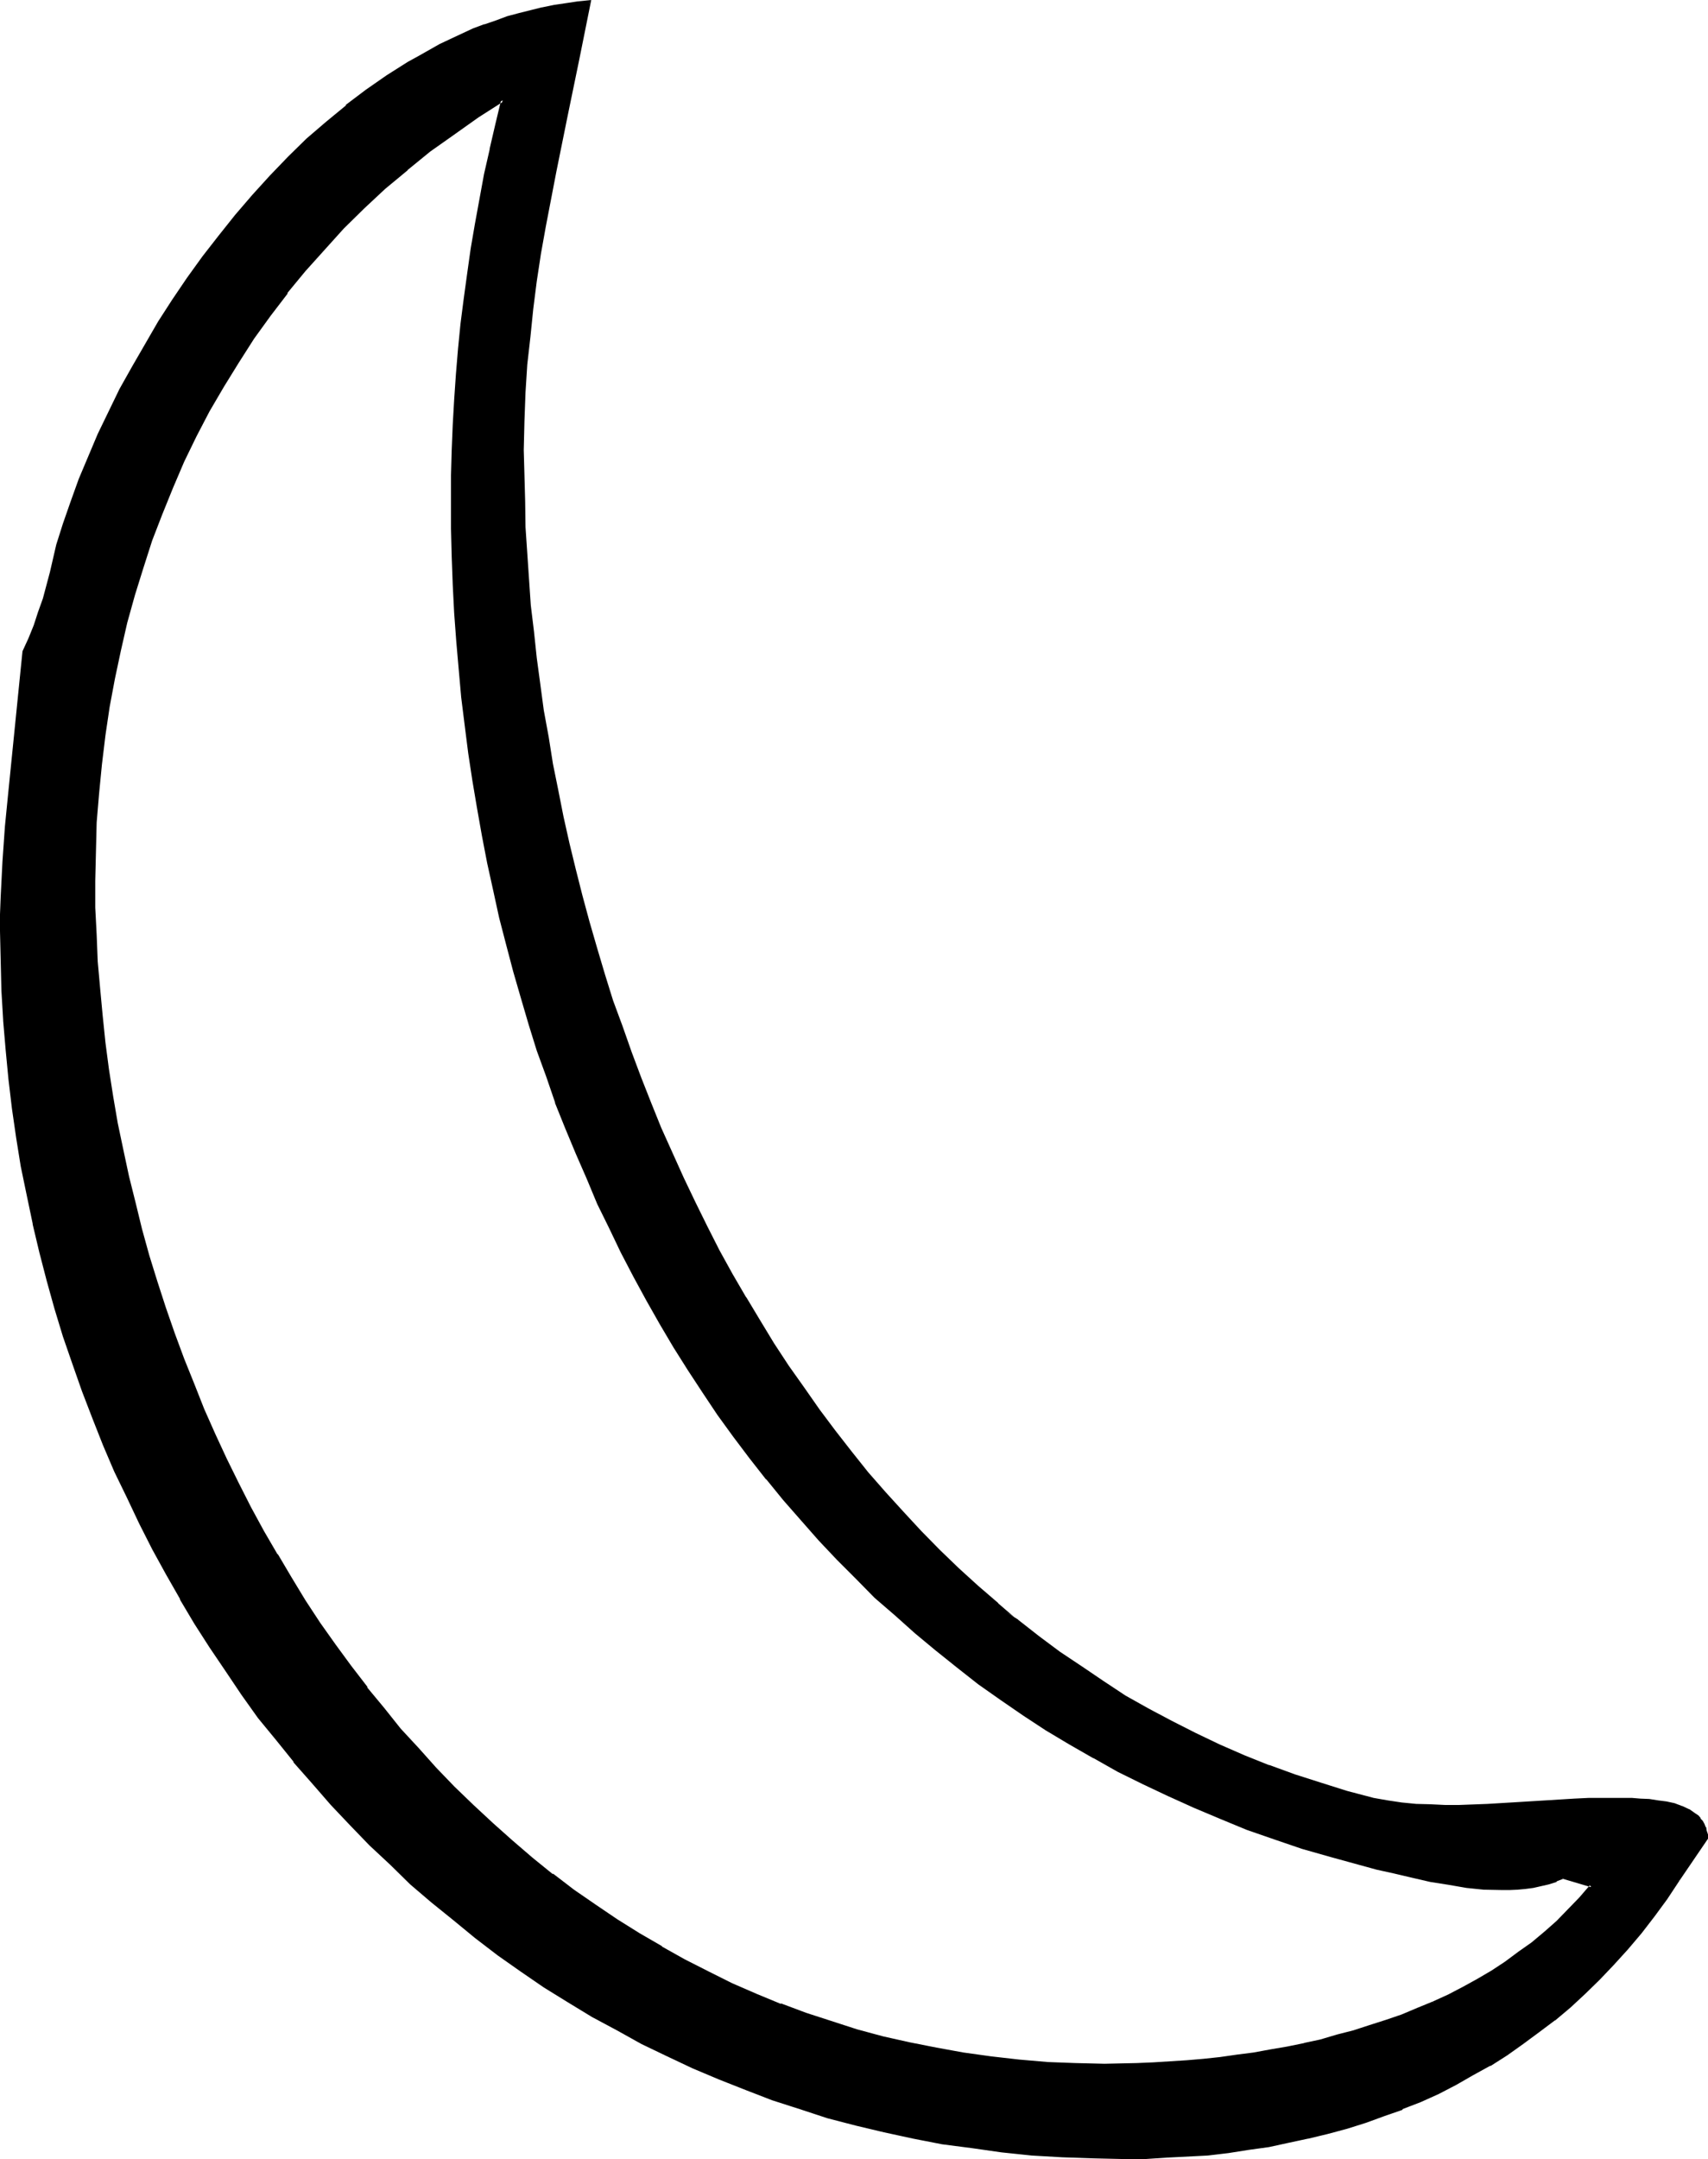<?xml version="1.0" encoding="UTF-8" standalone="no"?>
<svg
   version="1.0"
   width="123.419mm"
   height="155.956mm"
   id="svg5"
   sodipodi:docname="Silver 1.wmf"
   xmlns:inkscape="http://www.inkscape.org/namespaces/inkscape"
   xmlns:sodipodi="http://sodipodi.sourceforge.net/DTD/sodipodi-0.dtd"
   xmlns="http://www.w3.org/2000/svg"
   xmlns:svg="http://www.w3.org/2000/svg">
  <sodipodi:namedview
     id="namedview5"
     pagecolor="#ffffff"
     bordercolor="#000000"
     borderopacity="0.25"
     inkscape:showpageshadow="2"
     inkscape:pageopacity="0.0"
     inkscape:pagecheckerboard="0"
     inkscape:deskcolor="#d1d1d1"
     inkscape:document-units="mm" />
  <defs
     id="defs1">
    <pattern
       id="WMFhbasepattern"
       patternUnits="userSpaceOnUse"
       width="6"
       height="6"
       x="0"
       y="0" />
  </defs>
  <path
     style="fill:#000000;fill-opacity:1;fill-rule:evenodd;stroke:none"
     d="m 458.4,513.312 -3.456,4.992 -3.36,4.704 -3.552,4.512 -3.744,4.32 -3.744,4.224 -3.84,4.032 -4.032,3.936 -4.032,3.648 -4.224,3.552 -4.224,3.264 -4.32,3.264 -4.512,3.072 -4.608,2.88 -4.608,2.592 -4.512,2.592 -4.896,2.4 -4.8,2.112 -5.088,2.112 -4.992,1.92 -4.992,1.824 -5.184,1.536 -5.184,1.536 -5.28,1.248 -5.376,1.152 -5.472,0.96 -5.376,0.96 -5.664,0.672 -5.472,0.672 -5.664,0.48 -5.664,0.288 -5.76,0.192 -5.856,0.096 -8.352,-0.096 -8.448,-0.384 -8.352,-0.576 -8.16,-0.864 -8.16,-0.96 -8.16,-1.248 -7.872,-1.536 -7.968,-1.536 -7.584,-2.016 -7.776,-2.112 -7.584,-2.208 -7.392,-2.4 -7.296,-2.784 -7.296,-2.88 -7.2,-3.072 -7.008,-3.264 -6.912,-3.552 -6.816,-3.552 -6.72,-3.744 -6.624,-4.032 -6.528,-4.032 -6.24,-4.32 -6.336,-4.416 -6.144,-4.704 -5.952,-4.608 -5.856,-5.088 -5.856,-4.992 -5.664,-5.184 -5.472,-5.472 -5.28,-5.28 -5.376,-5.664 -4.992,-5.856 -4.992,-5.856 -4.896,-5.952 -4.704,-6.144 -4.512,-6.144 -4.512,-6.432 -4.224,-6.432 -4.128,-6.528 -4.032,-6.72 -3.936,-6.816 -3.744,-6.816 -3.552,-6.912 -3.36,-7.104 -3.264,-7.104 -3.168,-7.296 -2.976,-7.296 -2.88,-7.392 -2.592,-7.488 -2.4,-7.392 -2.4,-7.584 -2.112,-7.584 -1.92,-7.776 -2.016,-7.776 -1.536,-7.776 -1.536,-7.872 -1.248,-7.968 -1.344,-7.872 -0.768,-7.968 -0.768,-8.064 -0.672,-8.064 -0.48,-8.064 -0.288,-8.064 v -8.16 -4.608 l 0.096,-4.896 0.384,-9.504 0.768,-9.6 0.768,-9.504 2.016,-19.2 1.056,-9.6 0.864,-9.504 1.632,-3.36 1.44,-3.552 1.248,-3.552 1.152,-3.744 1.92,-7.296 1.824,-7.392 1.728,-5.952 2.112,-6.048 2.304,-5.952 2.592,-5.952 2.592,-6.336 2.88,-5.952 3.264,-6.336 3.168,-6.144 3.552,-6.144 3.552,-5.952 3.936,-6.144 4.032,-5.856 4.224,-5.952 4.32,-5.664 4.512,-5.472 4.704,-5.472 4.704,-5.376 4.992,-5.184 5.184,-4.8 5.184,-4.704 5.472,-4.512 5.472,-4.224 5.472,-3.84 5.856,-3.552 2.88,-1.824 2.976,-1.632 2.88,-1.632 3.072,-1.44 2.88,-1.248 3.264,-1.44 2.88,-1.152 3.072,-1.152 3.264,-0.96 3.072,-0.96 3.168,-0.864 3.072,-0.768 3.264,-0.672 3.264,-0.48 3.168,-0.288 3.264,-0.384 -3.264,15.552 -3.168,15.36 -3.072,15.168 -2.784,15.072 -1.248,7.584 -1.152,7.392 -1.152,7.584 -0.768,7.68 -0.672,7.68 -0.48,7.584 -0.48,7.776 v 7.968 6.912 l 0.192,7.008 0.288,7.104 0.288,7.104 0.48,7.104 0.672,7.104 0.672,7.104 0.96,7.296 0.768,7.2 1.152,7.104 1.152,7.296 1.248,7.296 1.344,7.296 1.632,7.2 1.632,7.2 1.536,7.2 2.016,7.104 1.92,7.296 2.112,7.104 2.016,7.104 2.304,7.104 2.4,7.104 2.496,7.008 2.688,7.104 2.784,6.912 2.688,6.816 3.072,6.816 3.072,6.72 3.264,6.624 3.264,6.624 3.36,6.624 3.552,6.528 3.744,6.432 3.744,6.336 3.84,6.144 4.032,6.144 4.224,5.952 4.224,5.952 4.32,5.856 4.32,5.76 4.704,5.568 4.704,5.664 4.896,5.28 4.8,5.184 5.184,5.184 5.184,4.992 5.184,4.896 5.472,4.608 5.472,4.608 5.664,4.512 5.856,4.128 5.76,4.224 6.048,3.936 6.144,3.84 6.24,3.552 6.336,3.36 6.432,3.456 6.624,3.072 6.816,2.88 6.816,2.784 6.912,2.4 7.104,2.4 7.104,2.112 7.488,1.92 3.84,0.864 3.744,0.48 4.032,0.48 3.84,0.096 3.936,0.192 h 4.032 l 7.68,-0.288 7.968,-0.48 7.872,-0.672 7.776,-0.48 3.936,-0.192 h 3.84 5.856 2.208 l 2.304,0.192 2.4,0.192 2.304,0.288 2.208,0.48 2.304,0.48 2.112,0.672 1.728,0.96 1.632,0.96 0.768,0.672 0.672,0.576 0.48,0.672 0.48,0.864 0.384,0.768 0.288,0.96 0.192,0.96 v 0.96 z m -31.392,-0.864 -1.92,0.864 -2.112,0.672 -2.304,0.576 -2.112,0.384 -2.016,0.288 -2.112,0.192 -2.112,0.096 h -2.112 l -4.896,-0.096 -4.8,-0.48 -4.896,-0.672 -4.992,-0.96 -4.8,-1.152 -4.896,-1.152 -4.8,-1.152 -4.896,-1.056 -7.776,-2.112 -7.68,-2.4 -7.68,-2.496 -7.392,-2.688 -7.296,-2.976 -7.296,-2.88 -6.912,-3.264 -6.912,-3.168 -6.816,-3.552 -6.624,-3.552 -6.624,-3.744 -6.336,-3.84 -6.24,-4.224 -6.144,-4.224 -6.048,-4.224 -5.952,-4.512 -5.664,-4.512 -5.664,-4.896 -5.472,-4.608 -5.472,-4.992 -5.184,-5.184 -5.184,-5.184 -4.992,-5.376 -4.992,-5.28 -4.704,-5.664 -4.704,-5.664 -4.512,-5.664 -4.32,-5.952 -4.224,-5.856 -4.224,-6.144 -4.032,-6.144 -3.84,-6.144 -3.744,-6.336 -3.744,-6.432 -3.552,-6.432 -3.264,-6.624 -3.36,-6.624 -3.072,-6.816 -3.072,-6.816 -2.88,-6.72 -2.784,-7.008 -2.688,-6.912 -2.592,-7.104 -2.496,-7.104 -2.208,-7.104 -2.304,-7.296 -2.112,-7.296 -1.92,-7.296 -1.728,-7.392 -1.824,-7.296 -1.632,-7.392 -1.44,-7.488 -1.248,-7.584 -1.152,-7.584 -1.344,-7.584 -0.96,-7.392 -0.768,-7.776 -0.864,-7.584 -0.576,-7.584 -0.48,-7.776 -0.48,-7.584 -0.192,-7.776 -0.192,-7.584 -0.096,-7.776 0.096,-6.912 0.192,-6.816 0.192,-7.008 0.48,-6.72 0.288,-7.008 0.672,-6.72 0.576,-7.008 0.864,-6.72 0.96,-7.008 1.152,-6.816 0.96,-6.72 1.248,-6.816 1.344,-6.816 1.44,-6.72 1.632,-6.816 1.632,-6.624 -6.816,4.32 -6.816,4.608 -6.432,4.8 -6.144,4.992 -6.144,5.184 -5.664,5.376 -5.664,5.664 -5.28,5.568 -5.184,5.856 -4.896,5.952 -4.704,6.336 -4.512,6.336 -4.224,6.432 -4.032,6.624 -3.84,6.816 -3.552,6.72 -3.36,7.008 -3.072,7.104 -2.976,7.104 -2.688,7.296 -2.592,7.392 -2.304,7.488 -2.112,7.584 -1.728,7.584 -1.632,7.776 -1.248,7.68 -1.344,7.776 -0.96,7.968 -0.672,7.872 -0.672,7.968 -0.288,7.872 -0.192,8.064 0.192,7.296 0.192,7.392 0.48,7.296 0.48,7.488 0.672,7.392 0.96,7.296 0.96,7.392 1.152,7.296 1.248,7.296 1.44,7.392 1.44,7.296 1.824,7.104 1.92,7.296 1.92,7.104 2.112,7.296 2.4,7.104 2.496,6.912 2.592,6.912 2.688,7.008 2.784,6.816 3.072,6.912 3.072,6.624 3.168,6.624 3.456,6.624 3.552,6.432 3.552,6.528 3.84,6.24 3.936,6.144 4.032,6.144 4.224,6.048 4.128,5.952 4.512,5.76 4.608,5.664 4.608,5.568 4.704,5.472 4.896,5.28 5.184,5.184 4.992,4.992 5.28,5.088 5.376,4.608 5.472,4.704 5.664,4.416 5.856,4.32 5.76,4.224 6.048,3.84 5.952,3.936 6.144,3.648 6.24,3.456 6.528,3.168 6.432,3.264 6.624,2.88 6.816,2.784 6.816,2.592 6.912,2.304 6.912,2.016 7.296,2.016 7.104,1.728 7.488,1.44 7.392,1.344 7.392,0.96 7.68,0.768 7.68,0.672 7.776,0.48 h 7.968 8.832 l 4.512,-0.288 9.12,-0.48 4.512,-0.48 4.704,-0.48 4.512,-0.672 4.704,-0.48 4.512,-0.864 4.512,-0.96 4.704,-0.768 4.512,-1.152 4.512,-1.152 4.512,-1.248 4.32,-1.344 4.608,-1.44 4.128,-1.632 4.416,-1.632 4.224,-1.92 4.128,-1.92 4.032,-1.92 3.936,-2.304 3.84,-2.208 3.936,-2.4 3.648,-2.592 3.552,-2.784 3.552,-2.88 3.264,-2.976 3.264,-3.168 3.072,-3.264 2.88,-3.36 z"
     id="path1" />
  <path
     style="fill:#000000;fill-opacity:1;fill-rule:evenodd;stroke:none"
     d="m 427.008,512.16 -2.304,0.768 h 0.192 l -2.112,0.672 -2.112,0.48 -2.112,0.48 -2.016,0.384 -2.304,0.096 h 0.192 l -2.112,0.192 h -2.112 l -4.896,-0.192 -4.8,-0.48 -4.896,-0.768 -4.8,-0.864 -4.896,-1.056 -4.8,-1.152 -4.896,-1.152 -4.992,-1.248 -7.776,-2.112 -7.584,-2.304 -7.584,-2.592 -7.392,-2.592 -7.296,-2.88 -7.296,-2.88 -6.912,-3.264 -7.008,-3.264 -6.72,-3.552 -6.624,-3.552 -6.528,-3.648 -6.432,-4.032 -6.336,-4.128 -5.952,-4.128 -6.144,-4.224 -5.76,-4.512 -5.856,-4.512 -5.664,-4.704 h 0.192 l -5.664,-4.896 -5.376,-4.992 -5.28,-5.184 -5.088,-5.184 -5.088,-5.28 -4.896,-5.376 -4.704,-5.472 -4.704,-5.664 h 0.192 l -4.704,-5.76 -4.32,-5.856 -4.224,-5.952 -4.224,-6.048 -4.032,-6.144 -3.84,-6.24 -3.744,-6.336 -3.552,-6.336 -3.552,-6.432 -3.36,-6.624 -3.456,-6.624 -3.072,-6.816 -3.072,-6.72 -2.88,-6.816 -2.688,-6.912 -2.784,-7.008 -2.4,-7.104 -2.496,-7.104 -2.4,-7.104 -2.112,-7.104 -2.112,-7.488 -1.92,-7.2 -1.92,-7.296 -1.632,-7.392 -1.632,-7.488 -1.44,-7.392 -1.248,-7.488 -1.344,-7.584 -1.152,-7.584 -0.96,-7.584 -0.96,-7.584 -0.672,-7.584 -0.576,-7.776 v 0.192 l -0.672,-7.776 -0.288,-7.584 -0.384,-7.776 -0.096,-7.584 v -7.776 -6.912 l 0.096,-6.816 0.384,-7.008 0.288,-6.72 0.48,-7.008 0.672,-6.72 0.672,-7.008 0.768,-6.72 0.96,-6.816 0.96,-6.816 1.152,-6.816 1.248,-6.912 1.344,-6.816 1.44,-6.72 v 0.096 l 1.632,-6.72 1.728,-7.776 -7.68,4.992 -6.624,4.512 -6.528,4.896 -6.24,4.992 -6.144,5.184 -5.664,5.472 -5.664,5.472 -5.376,5.664 -5.184,5.952 -4.8,6.048 H 77.76 l -4.512,6.24 -4.512,6.144 -4.224,6.624 -4.032,6.528 v 0.096 l -3.84,6.816 -3.552,6.816 -3.456,6.912 -3.072,7.104 -3.072,7.104 v 0.192 l -2.688,7.296 -2.496,7.2 -2.208,7.488 -2.112,7.584 -1.824,7.584 v 0.192 l -1.536,7.584 -1.536,7.776 -1.248,7.872 -0.768,7.776 -0.864,7.872 -0.672,7.968 v 0.192 l -0.096,7.872 -0.192,8.064 v 7.296 l 0.288,7.392 0.384,7.296 v 0.192 l 0.48,7.296 0.768,7.392 0.864,7.488 0.96,7.2 1.152,7.488 1.248,7.2 1.44,7.296 1.632,7.296 v 0.192 l 1.824,7.104 1.728,7.2 1.92,7.2 2.304,7.104 2.208,7.104 2.496,7.104 2.592,6.912 2.688,7.008 2.88,6.912 2.976,6.816 3.072,6.624 3.36,6.624 3.36,6.624 3.456,6.432 3.744,6.432 3.84,6.336 3.84,6.336 4.032,5.952 4.128,6.144 4.32,5.76 4.512,5.856 4.512,5.664 4.704,5.664 4.704,5.472 4.992,5.184 4.992,5.376 5.184,4.992 5.184,4.8 5.376,4.896 5.568,4.512 5.664,4.512 5.664,4.32 5.856,4.224 5.952,4.032 6.144,3.744 6.144,3.744 6.336,3.36 6.432,3.264 6.432,3.168 6.624,2.976 6.816,2.688 6.816,2.592 6.912,2.304 7.104,2.208 7.104,2.016 7.296,1.536 7.296,1.536 7.392,1.248 7.584,1.152 7.68,0.768 7.68,0.672 7.776,0.288 7.968,0.192 8.832,-0.192 4.512,-0.096 9.12,-0.672 4.608,-0.288 4.608,-0.48 4.512,-0.672 4.704,-0.672 4.512,-0.768 4.608,-0.864 4.608,-0.96 h 0.096 l 4.512,-0.96 4.416,-1.152 4.512,-1.248 4.512,-1.44 4.416,-1.44 4.32,-1.536 4.32,-1.728 4.224,-1.92 -0.288,-0.672 -4.224,1.728 -4.32,1.824 -4.224,1.44 -4.512,1.44 -4.416,1.44 -4.512,1.152 -4.512,1.344 -4.512,0.96 h 0.192 l -4.704,0.96 -4.512,0.768 -4.704,0.864 -4.512,0.576 -4.704,0.672 -4.512,0.48 -4.512,0.384 -9.12,0.576 -4.512,0.192 -8.832,0.192 -7.968,-0.192 -7.776,-0.288 h 0.192 l -7.776,-0.672 -7.584,-0.864 -7.584,-1.056 -7.392,-1.344 -7.296,-1.44 -7.296,-1.632 -7.104,-1.92 -7.104,-2.304 -6.816,-2.208 -6.912,-2.592 0.096,0.192 -6.72,-2.784 -6.624,-2.88 -6.528,-3.264 -6.432,-3.264 -6.336,-3.552 h 0.192 l -6.144,-3.552 -6.144,-3.84 -5.952,-4.032 -5.856,-4.032 -5.76,-4.416 v 0.192 l -5.568,-4.512 -5.472,-4.704 -5.28,-4.704 -5.376,-4.992 -5.184,-4.992 -4.992,-5.184 -4.8,-5.376 -4.896,-5.28 -4.512,-5.664 -4.704,-5.664 h 0.192 l -4.512,-5.856 -4.224,-5.76 -4.224,-5.952 -4.032,-6.144 -3.84,-6.336 -3.744,-6.336 v 0.192 l -3.744,-6.432 -3.552,-6.528 -3.36,-6.624 -3.264,-6.624 -3.072,-6.624 -3.072,-6.912 -2.688,-6.816 -2.784,-6.912 -2.592,-7.008 -2.4,-6.912 -2.304,-7.104 -2.208,-7.104 -2.016,-7.296 -1.728,-7.104 -1.824,-7.296 -1.536,-7.2 -1.536,-7.296 -1.248,-7.296 -1.152,-7.392 -0.96,-7.296 -0.768,-7.488 -0.672,-7.2 -0.672,-7.488 -0.288,-7.296 -0.384,-7.392 v -7.296 l 0.192,-8.064 0.192,-7.872 0.672,-7.968 0.768,-7.872 0.96,-7.968 1.152,-7.776 1.44,-7.68 1.632,-7.68 1.728,-7.584 2.112,-7.584 2.304,-7.392 2.4,-7.488 2.784,-7.2 2.88,-7.104 3.072,-7.2 3.36,-6.912 3.552,-6.816 3.936,-6.72 4.032,-6.528 4.224,-6.624 4.512,-6.24 4.704,-6.144 h -0.192 l 4.992,-6.048 5.184,-5.76 5.28,-5.856 5.568,-5.472 5.76,-5.376 6.144,-5.088 h -0.096 l 6.24,-5.088 6.528,-4.608 6.624,-4.704 6.912,-4.416 -0.672,-0.48 -1.632,6.816 -1.536,6.624 V 40.8 l -1.536,6.72 -1.248,6.816 -1.248,6.816 -1.152,6.72 -0.96,6.816 -0.96,7.008 -0.864,6.72 -0.672,6.816 -0.576,6.912 -0.48,7.008 -0.384,6.72 -0.288,7.008 -0.192,6.816 v 6.912 7.776 l 0.192,7.584 0.288,7.776 0.384,7.584 0.576,7.776 0.672,7.68 0.672,7.584 0.96,7.68 0.96,7.584 1.152,7.584 1.248,7.392 1.344,7.584 1.44,7.488 1.632,7.392 1.632,7.488 1.92,7.392 1.92,7.296 2.112,7.296 2.112,7.2 2.208,7.104 2.592,7.104 2.4,7.008 v 0.192 l 2.784,6.912 2.88,6.912 2.976,6.816 2.88,6.912 3.264,6.624 3.168,6.624 3.456,6.624 3.552,6.528 3.648,6.432 3.744,6.336 3.936,6.24 4.032,6.144 4.032,6.048 4.32,5.952 4.416,5.856 4.512,5.76 h 0.096 l 4.608,5.664 4.8,5.472 4.896,5.568 4.992,5.28 5.184,5.184 5.088,5.184 5.568,4.8 5.472,4.896 5.664,4.704 5.76,4.608 5.856,4.608 6.144,4.32 6.144,4.224 6.144,4.032 6.432,3.84 6.528,3.744 h 0.096 l 6.624,3.744 6.816,3.36 6.912,3.264 7.008,3.168 7.296,3.072 7.2,2.976 7.488,2.592 7.584,2.592 7.776,2.208 7.68,2.112 4.896,1.344 4.8,1.056 4.896,1.152 4.992,1.152 4.896,0.768 4.992,0.864 4.704,0.48 h 0.096 l 4.896,0.096 h 2.112 l 2.112,-0.096 2.112,-0.192 2.208,-0.288 2.112,-0.48 2.112,-0.48 2.112,-0.672 0.096,-0.192 2.016,-0.768 -0.384,0.096 z"
     id="path2" />
  <path
     style="fill:#000000;fill-opacity:1;fill-rule:evenodd;stroke:none"
     d="m 391.584,547.104 4.224,-2.016 4.032,-1.92 3.936,-2.208 h 0.096 l 3.936,-2.304 3.648,-2.4 3.744,-2.592 3.552,-2.784 3.552,-2.88 3.36,-3.072 3.264,-3.072 3.072,-3.264 3.36,-3.84 -8.352,-2.592 -0.192,0.768 7.776,2.304 -0.288,-0.672 -2.976,3.456 -3.072,3.168 -3.168,3.264 -3.264,2.88 -3.552,2.976 -3.552,2.496 -3.744,2.784 -3.648,2.4 -3.936,2.304 -3.84,2.112 -4.032,2.112 -4.224,1.92 z"
     id="path3" />
  <path
     style="fill:#000000;fill-opacity:1;fill-rule:evenodd;stroke:none"
     d="m 458.016,513.12 -3.36,4.896 -3.456,4.608 -3.552,4.704 -3.648,4.416 v -0.192 l -3.744,4.224 -3.84,4.224 -4.128,3.648 -4.032,3.744 -4.128,3.552 -4.224,3.264 -4.416,3.168 -4.32,3.072 -4.512,2.784 -4.704,2.784 -4.704,2.592 -4.704,2.4 -4.8,2.112 -4.992,2.112 v -0.192 l -4.992,1.92 -5.088,1.824 -5.184,1.536 -5.088,1.536 -5.376,1.248 h 0.192 l -5.568,1.152 -5.28,1.152 -5.472,0.768 -5.568,0.768 -5.568,0.672 -5.664,0.384 h 0.096 l -5.664,0.288 -5.76,0.288 h -5.856 l -8.352,-0.096 -8.448,-0.384 -8.352,-0.48 h 0.096 l -8.256,-0.768 -8.16,-1.152 -7.968,-1.248 -8.064,-1.536 -7.776,-1.632 -7.776,-1.92 -7.584,-1.92 -7.584,-2.4 -7.392,-2.4 -7.488,-2.784 H 204 l -7.296,-2.88 v 0.096 L 189.6,564 l -7.104,-3.168 -6.912,-3.552 -6.816,-3.552 -6.624,-3.744 -6.624,-4.032 -6.432,-4.224 -6.528,-4.224 -6.144,-4.512 -6.144,-4.512 -5.952,-4.704 -5.952,-4.8 -5.664,-5.184 -5.664,-5.184 -5.472,-5.376 -5.376,-5.472 -5.28,-5.664 -5.184,-5.664 -4.896,-5.952 v 0.192 l -4.8,-6.144 -4.704,-5.952 -4.512,-6.336 -4.512,-6.432 -4.224,-6.336 -4.224,-6.624 -4.032,-6.624 -3.84,-6.816 -3.744,-6.816 -3.552,-6.912 -3.456,-7.104 -3.168,-7.104 -3.264,-7.296 -2.88,-7.296 h 0.096 l -2.88,-7.392 v 0.192 l -2.592,-7.488 -2.592,-7.584 -2.208,-7.584 -2.112,-7.584 -2.112,-7.776 -1.824,-7.776 v 0.192 l -1.536,-7.968 -1.632,-7.68 -1.344,-7.968 -1.056,-7.872 -1.056,-8.064 -0.768,-7.968 -0.672,-8.064 -0.48,-8.064 -0.096,-8.064 -0.192,-8.16 V 249.6 l 0.192,-4.896 0.48,-9.504 0.576,-9.6 0.96,-9.504 2.976,-28.8 0.96,-9.312 H 6.816 l 1.824,-3.456 1.44,-3.552 v -0.096 l 1.248,-3.552 1.152,-3.552 1.92,-7.488 1.824,-7.392 1.728,-5.856 2.112,-5.952 2.304,-5.952 2.4,-6.048 2.784,-6.24 2.88,-6.048 3.072,-6.24 3.264,-6.144 3.552,-6.144 v 0.192 l 3.648,-6.144 3.744,-6.048 4.032,-5.952 4.224,-5.856 4.32,-5.664 4.416,-5.568 4.8,-5.568 4.704,-5.184 4.992,-5.088 5.184,-4.896 5.184,-4.704 5.376,-4.512 v 0.192 l 5.472,-4.224 5.664,-4.032 5.664,-3.552 2.88,-1.824 2.88,-1.536 2.976,-1.536 3.072,-1.536 3.072,-1.344 3.072,-1.248 2.88,-1.152 3.072,-1.152 3.168,-1.152 3.072,-0.768 3.072,-0.864 3.264,-0.768 h -0.192 l 3.264,-0.672 3.264,-0.48 3.168,-0.48 3.264,-0.288 -0.288,-0.384 -3.264,15.552 -3.264,15.36 -3.072,15.168 -2.88,15.072 -1.248,7.584 -1.152,7.392 -0.96,7.584 -0.864,7.68 -0.768,7.584 v 0.096 l -0.48,7.584 -0.288,7.776 -0.192,7.968 v 6.912 l 0.288,7.008 0.192,7.104 0.48,7.104 0.48,7.104 0.48,7.296 0.768,7.104 0.864,7.104 0.96,7.2 0.96,7.296 1.344,7.104 1.056,7.296 1.44,7.296 1.536,7.2 v 0.192 l 1.536,7.104 1.824,7.296 1.728,7.104 2.016,7.296 2.112,7.104 2.016,7.104 2.304,7.104 2.4,7.104 2.592,6.912 2.592,7.008 v 0.192 l 2.784,6.912 2.88,6.816 2.88,6.72 3.264,6.816 3.072,6.624 3.36,6.816 3.456,6.432 3.552,6.432 3.648,6.528 3.744,6.24 3.936,6.336 4.032,6.144 4.032,5.952 4.32,6.048 4.416,5.76 4.32,5.664 4.704,5.664 4.704,5.472 4.8,5.472 4.992,5.184 5.088,5.184 5.088,4.992 5.376,4.896 5.376,4.704 h 0.096 l 5.856,3.84 v 0.192 l -5.472,-4.704 h 0.096 l -5.472,-4.704 -5.28,-4.8 -5.184,-4.992 -5.088,-5.184 -4.8,-5.184 -4.896,-5.376 -4.8,-5.472 -4.512,-5.664 -4.416,-5.664 -4.32,-5.76 -4.224,-6.048 -4.224,-5.952 -4.032,-6.144 -3.84,-6.336 -3.744,-6.24 v 0.096 l -3.744,-6.432 -3.552,-6.432 -3.36,-6.624 -3.264,-6.624 -3.168,-6.624 -3.072,-6.816 -3.072,-6.816 -2.784,-6.912 -2.688,-6.816 -2.592,-6.912 -2.496,-7.104 -2.592,-7.008 -2.208,-7.104 -2.112,-7.104 -2.112,-7.296 -1.92,-7.104 -1.824,-7.2 -1.728,-7.104 -1.632,-7.296 -1.44,-7.296 -1.44,-7.104 -1.152,-7.296 -1.344,-7.296 -0.96,-7.2 -0.96,-7.104 -0.768,-7.296 -0.864,-7.104 -0.48,-7.104 -0.48,-7.104 -0.48,-7.104 -0.096,-7.104 -0.192,-7.008 -0.192,-6.912 0.192,-7.968 0.288,-7.776 0.48,-7.584 0.864,-7.584 0.768,-7.584 0.96,-7.584 1.152,-7.584 1.344,-7.488 2.88,-14.976 3.072,-15.168 3.168,-15.36 3.264,-16.224 -3.744,0.384 -3.168,0.48 -3.264,0.48 -3.264,0.672 h -0.096 l -3.072,0.768 -3.072,0.768 -3.264,0.864 -3.072,1.152 -3.072,1.056 h -0.192 l -3.072,1.152 -3.072,1.44 -2.88,1.344 -3.072,1.44 -2.88,1.632 -2.88,1.632 -2.976,1.632 -5.76,3.648 -5.664,3.936 -5.472,4.128 V 28.8 l -5.376,4.416 -5.376,4.608 -4.992,4.896 -4.992,5.184 -4.8,5.28 -4.704,5.472 -4.512,5.664 -4.416,5.664 -4.224,5.856 -4.032,5.952 -3.84,5.952 -3.552,6.144 -3.552,6.144 -3.456,6.144 -2.976,6.144 -2.976,6.144 -2.592,6.144 -2.592,6.144 -2.208,6.144 -2.112,6.048 -1.824,5.76 -1.728,7.488 -1.92,7.2 -1.344,3.744 -1.152,3.552 -1.44,3.552 -1.632,3.552 -0.96,9.504 -2.88,28.608 -0.96,9.696 -0.672,9.6 -0.48,9.504 L 0,249.6 v 4.608 l 0.192,8.16 0.192,8.064 0.48,8.064 v 0.192 l 0.672,7.872 0.768,8.064 0.96,8.064 1.152,7.968 1.248,7.776 1.632,7.872 1.632,7.776 v 0.192 l 1.824,7.68 2.016,7.776 2.112,7.584 2.304,7.584 2.592,7.488 2.592,7.392 2.88,7.488 2.88,7.296 3.072,7.2 3.456,7.104 3.36,7.104 3.552,7.008 3.744,6.816 3.84,6.72 v 0.192 l 3.936,6.624 4.128,6.432 4.416,6.528 4.32,6.432 4.512,6.336 4.896,5.952 4.8,5.952 v 0.192 l 5.088,5.76 5.088,5.856 5.184,5.472 5.376,5.568 5.664,5.28 5.472,5.376 5.856,4.992 5.952,4.8 5.952,4.896 6.144,4.704 6.144,4.32 6.432,4.416 6.528,4.032 6.624,4.032 6.816,3.648 6.72,3.744 7.008,3.36 6.912,3.264 7.296,3.072 7.296,2.88 7.2,2.784 7.488,2.4 7.584,2.496 7.776,2.016 7.68,1.824 7.968,1.728 7.872,1.536 8.16,1.056 8.064,1.152 8.256,0.864 8.352,0.48 8.448,0.288 8.352,0.192 h 5.856 l 5.76,-0.384 5.664,-0.288 5.664,-0.288 5.664,-0.672 5.472,-0.864 5.568,-0.768 5.28,-1.152 5.376,-1.152 h 0.096 l 5.184,-1.248 5.376,-1.44 5.184,-1.632 4.992,-1.824 4.992,-1.728 v -0.192 l 4.992,-1.92 4.896,-2.208 4.8,-2.496 4.512,-2.592 4.704,-2.592 h 0.192 l 4.512,-2.88 4.32,-3.072 4.416,-3.264 4.224,-3.168 h 0.096 l 4.224,-3.552 4.032,-3.744 3.936,-3.84 3.84,-4.032 3.84,-4.224 3.744,-4.416 3.552,-4.608 3.456,-4.704 3.36,-5.088 z"
     id="path4" />
  <path
     style="fill:#000000;fill-opacity:1;fill-rule:evenodd;stroke:none"
     d="m 272.16,438.336 5.376,4.512 v 0.192 l 5.76,4.32 5.664,4.32 6.048,4.128 5.952,3.84 6.144,3.84 6.144,3.552 6.432,3.552 6.432,3.264 6.72,3.072 6.72,2.88 6.816,2.784 v 0.192 l 6.912,2.4 7.104,2.208 7.104,2.304 7.488,1.92 3.84,0.672 3.936,0.672 3.84,0.288 h 0.192 l 3.84,0.288 h 3.936 4.032 l 7.68,-0.288 7.968,-0.48 h 0.192 l 7.68,-0.48 7.776,-0.48 3.936,-0.192 h 3.84 5.856 2.208 l 2.304,0.192 2.208,0.192 2.496,0.288 2.208,0.288 2.112,0.48 2.112,0.864 v -0.192 l 1.728,0.96 1.632,0.96 h -0.096 l 0.768,0.672 0.672,0.672 V 496.8 l 0.48,0.864 v -0.192 l 0.48,0.768 0.288,0.864 0.192,0.768 0.288,0.96 v 0.96 -0.096 l -7.584,11.424 0.672,0.288 7.776,-11.424 v -1.152 l -0.384,-1.152 -0.096,-0.768 -0.192,-0.192 -0.288,-0.768 -0.48,-0.864 -0.576,-0.576 v -0.192 l -0.576,-0.672 -0.864,-0.576 -1.632,-1.152 h -0.096 l -1.824,-0.864 h -0.096 l -2.016,-0.768 -2.208,-0.48 -2.304,-0.288 -2.4,-0.384 -2.4,-0.096 -2.304,-0.192 h -2.208 -5.856 -3.84 l -3.936,0.192 -7.776,0.48 -7.872,0.48 -7.968,0.48 -7.68,0.288 h -4.032 l -3.936,-0.192 -3.84,-0.096 -3.936,-0.384 -3.84,-0.576 -3.84,-0.672 -7.296,-1.92 -7.296,-2.304 -6.912,-2.208 -7.104,-2.592 0.096,0.096 -6.72,-2.688 -6.816,-2.976 -6.624,-3.168 -6.432,-3.264 -6.336,-3.36 -6.336,-3.552 -5.952,-3.936 -5.952,-4.032 -6.048,-4.032 -5.664,-4.224 -5.76,-4.512 z"
     id="path5" />
</svg>
